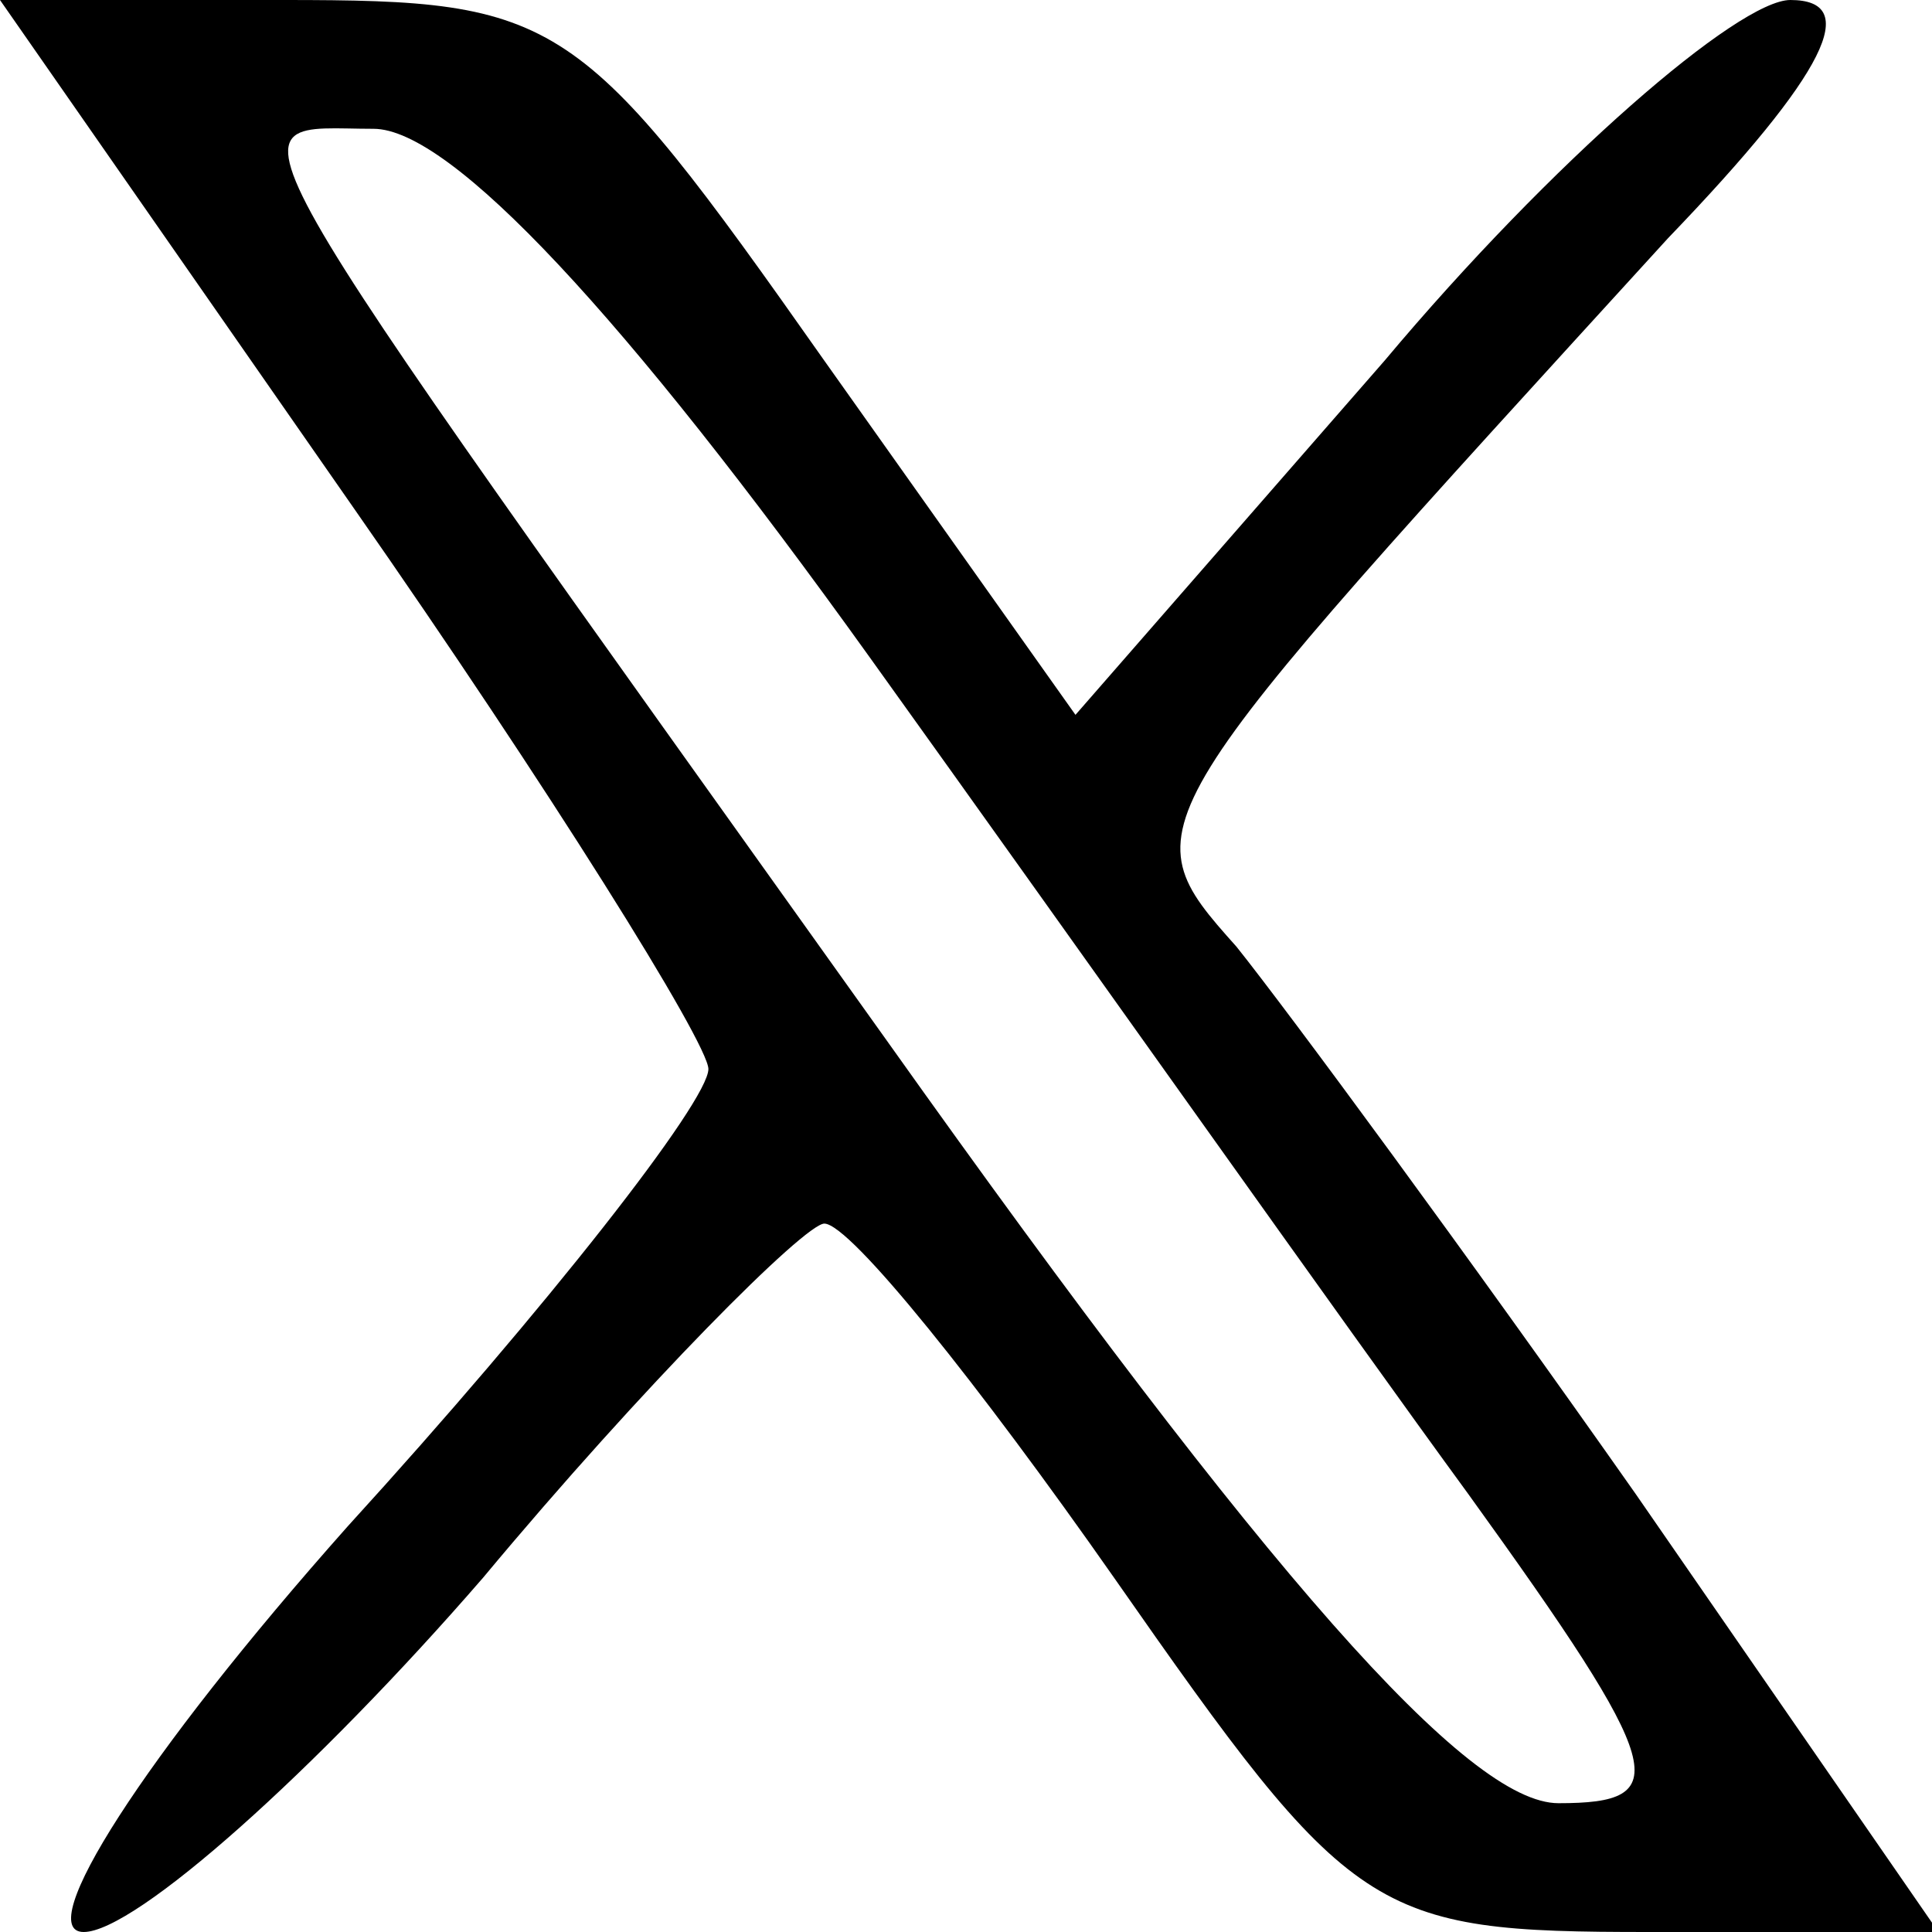 <?xml version="1.0" standalone="no"?>
<!DOCTYPE svg PUBLIC "-//W3C//DTD SVG 20010904//EN"
 "http://www.w3.org/TR/2001/REC-SVG-20010904/DTD/svg10.dtd">
<svg version="1.0" xmlns="http://www.w3.org/2000/svg"
 width="30pt" height="30pt" viewBox="0 0 30 30"
 preserveAspectRatio="xMidYMid meet">

<g transform="translate(0,30) scale(0.1,-0.1)"
fill="#000000" stroke="none">
<path d="M55 221 c30 -43 55 -83 55 -87 0 -5 -25 -37 -56 -71 -32 -36 -49 -63
-41 -63 8 0 36 25 62 55 25 30 50 55 53 55 4 0 24 -25 45 -55 37 -53 40 -55
83 -55 l45 0 -47 68 c-26 37 -54 75 -62 85 -17 19 -16 19 67 110 25 26 30 37
19 37 -8 0 -37 -25 -63 -56 l-48 -55 -39 55 c-38 54 -41 56 -84 56 l-44 0 55
-79z m80 -23 c33 -46 74 -104 93 -130 31 -43 32 -48 14 -48 -14 0 -45 35 -104
118 -107 150 -103 142 -80 142 12 0 39 -29 77 -82z"/>
</g>
</svg>
